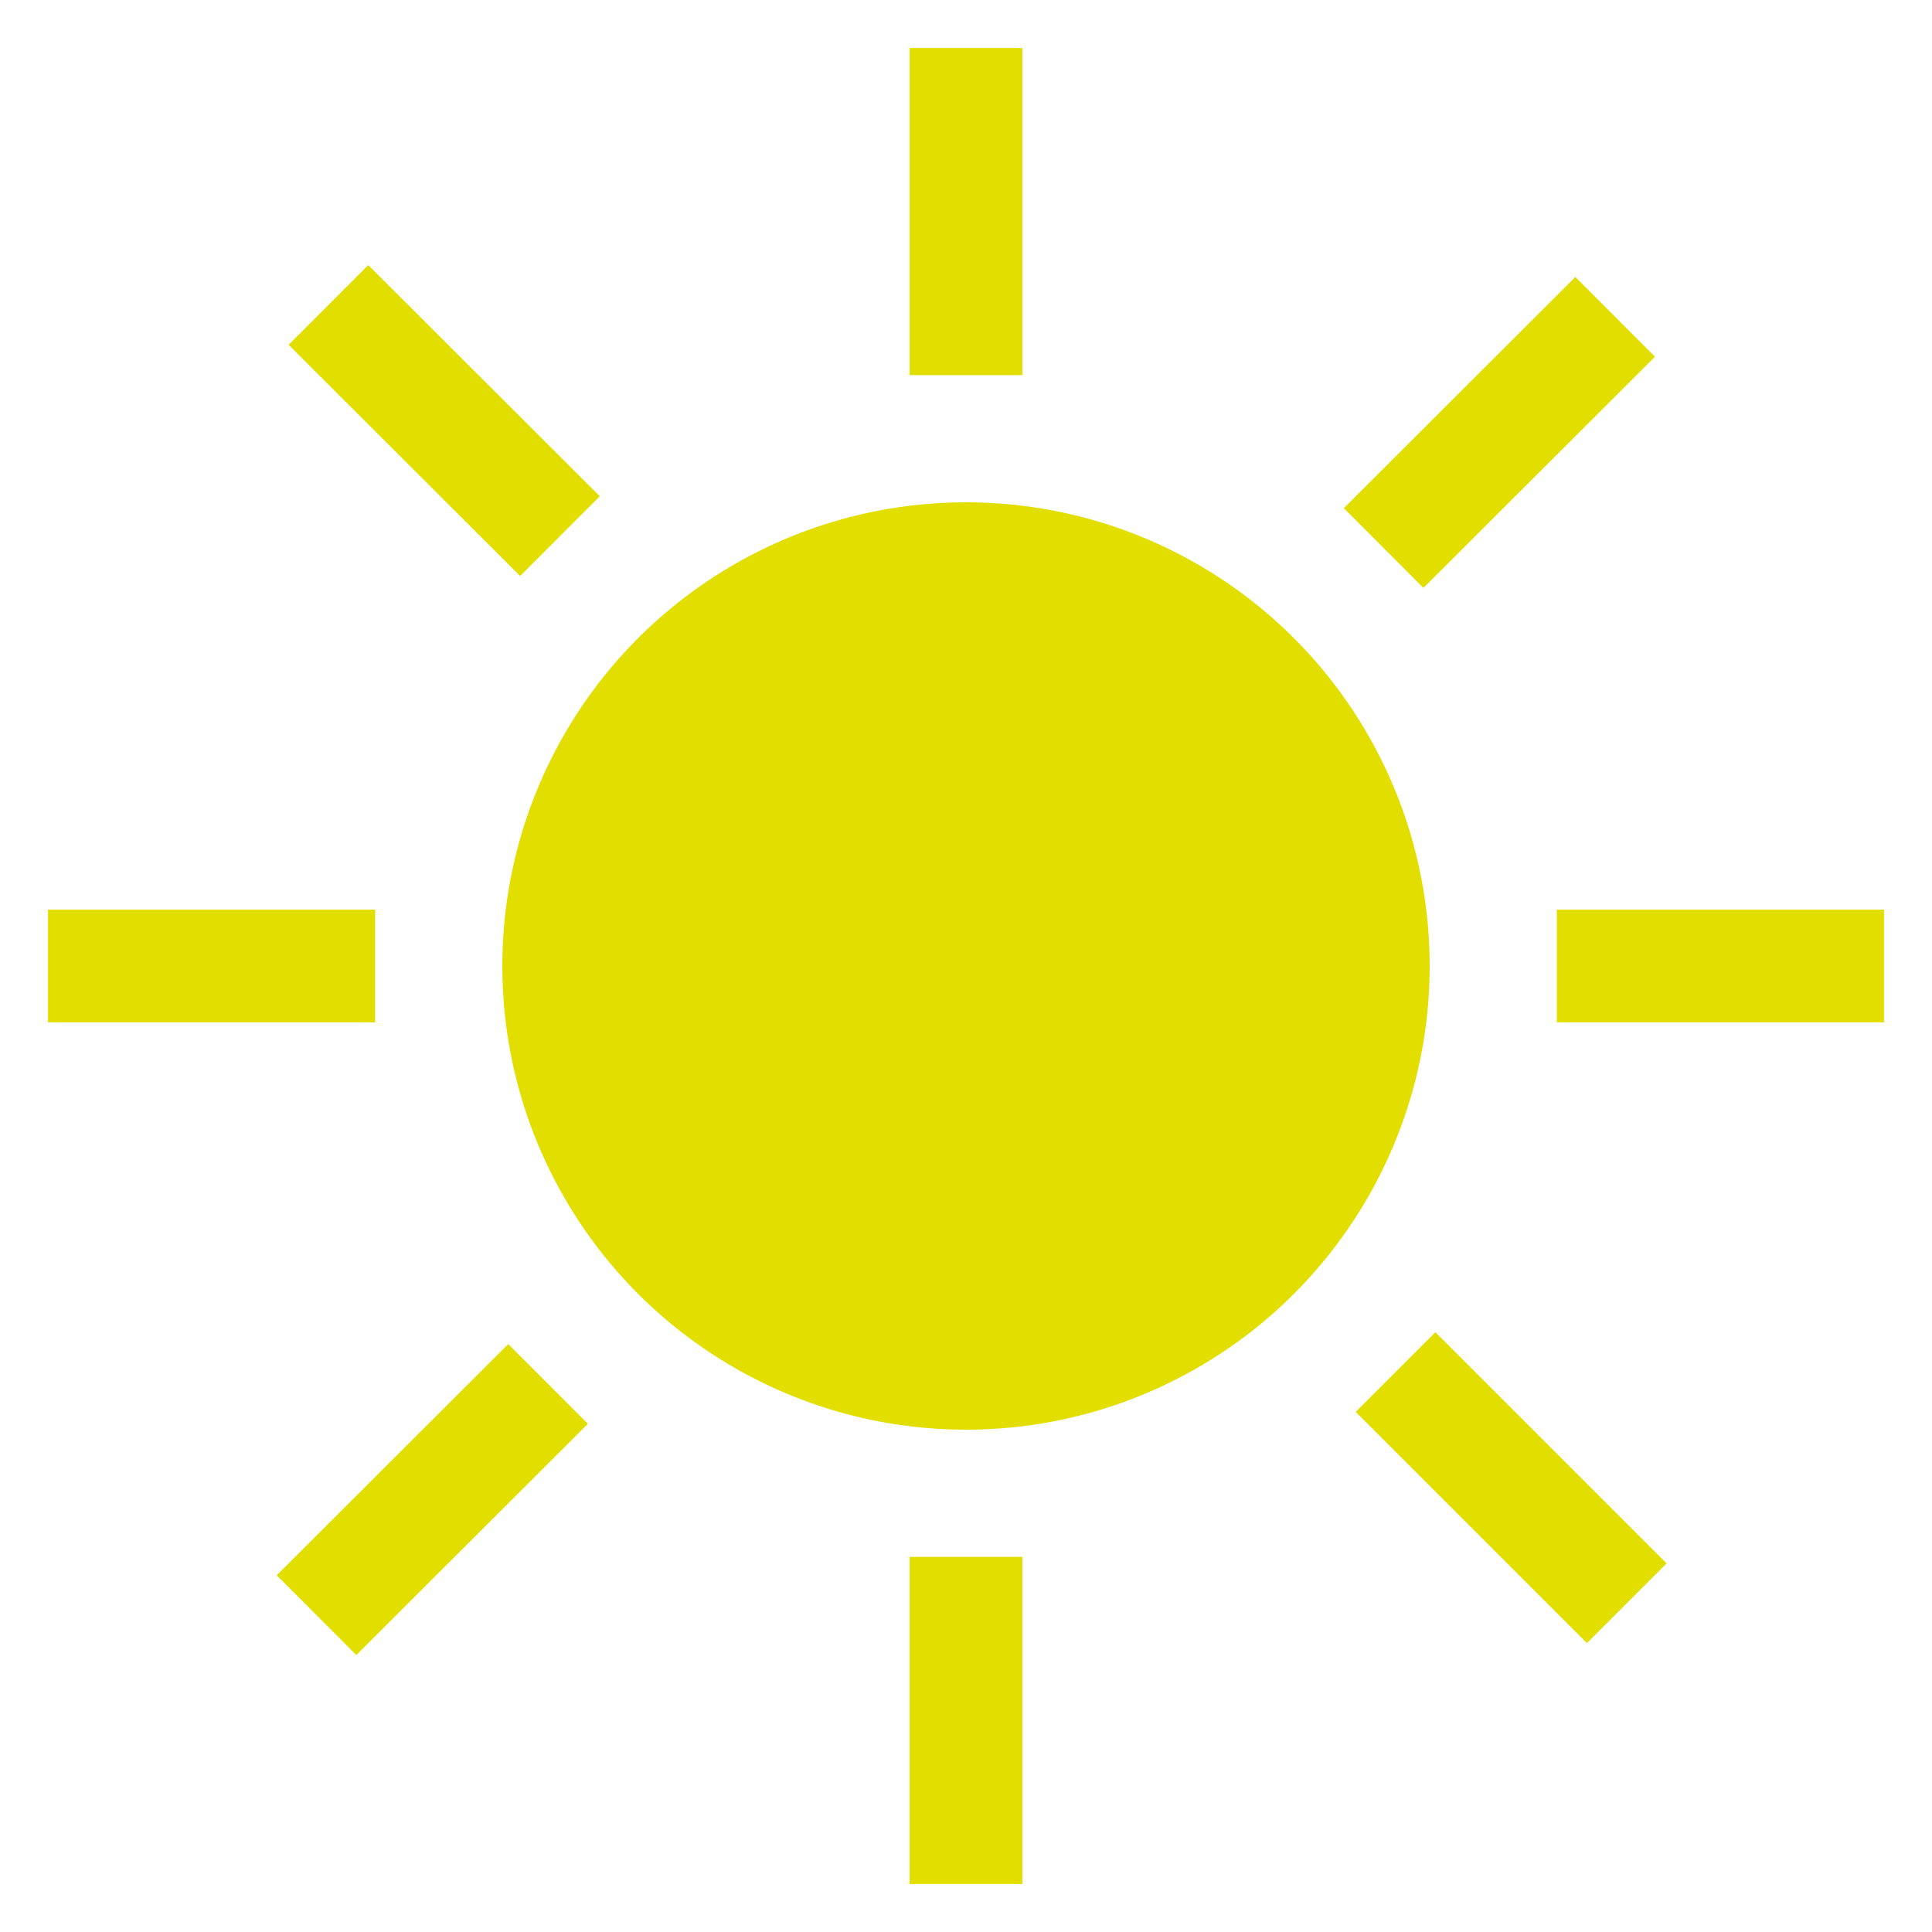 <?xml version="1.0" encoding="UTF-8"?>
<svg id="Ebene_1" xmlns="http://www.w3.org/2000/svg" viewBox="0 0 60 60">
  <defs>
    <style>
      .cls-1, .cls-2 {
        fill: #e2de00;
      }

      .cls-2 {
        stroke: #e2de00;
        stroke-miterlimit: 10;
        stroke-width: 3.5px;
      }
    </style>
  </defs>
  <circle class="cls-1" cx="30" cy="30" r="14.4"/>
  <line class="cls-2" x1="30" y1="1.49" x2="30" y2="11.65"/>
  <line class="cls-2" x1="30" y1="48.35" x2="30" y2="58.51"/>
  <line class="cls-2" x1="10.2" y1="9.47" x2="17.39" y2="16.65"/>
  <line class="cls-2" x1="43.34" y1="42.61" x2="50.52" y2="49.79"/>
  <line class="cls-2" x1="58.51" y1="30" x2="48.35" y2="30"/>
  <line class="cls-2" x1="11.65" y1="30" x2="1.49" y2="30"/>
  <line class="cls-2" x1="50.16" y1="9.84" x2="42.97" y2="17.02"/>
  <line class="cls-2" x1="17.02" y1="42.98" x2="9.83" y2="50.16"/>
</svg>